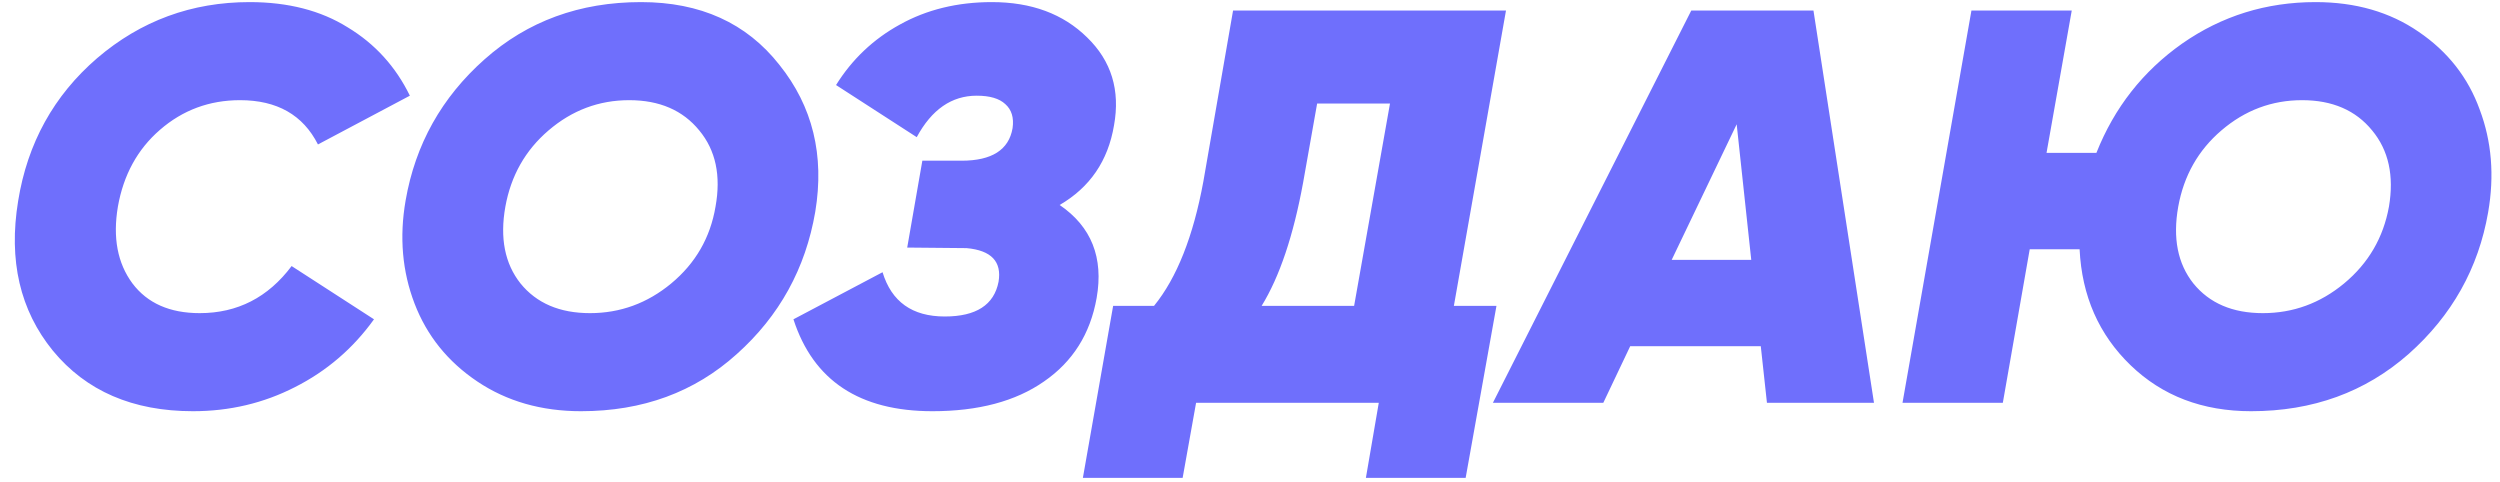 <?xml version="1.0" encoding="UTF-8"?> <svg xmlns="http://www.w3.org/2000/svg" width="571" height="110" viewBox="0 0 571 110" fill="none"> <path d="M44.077 93.92C30.338 93.92 19.672 89.312 12.077 80.096C4.568 70.88 1.922 59.488 4.141 45.92C6.274 32.693 12.29 21.813 22.189 13.28C32.173 4.747 43.778 0.48 57.005 0.48C65.794 0.48 73.261 2.4 79.405 6.24C85.634 9.995 90.37 15.2 93.613 21.856L72.621 32.992C69.208 26.251 63.277 22.88 54.829 22.88C47.832 22.88 41.73 25.141 36.525 29.664C31.405 34.101 28.205 39.947 26.925 47.2C25.73 54.283 26.84 60.128 30.253 64.736C33.666 69.259 38.786 71.52 45.613 71.52C54.232 71.52 61.229 67.936 66.605 60.768L85.421 72.928C80.642 79.584 74.626 84.747 67.373 88.416C60.205 92.085 52.44 93.92 44.077 93.92ZM132.705 93.92C123.66 93.92 115.766 91.659 109.025 87.136C102.284 82.613 97.505 76.683 94.689 69.344C91.873 62.005 91.19 54.155 92.641 45.792C94.86 32.992 100.876 22.24 110.689 13.536C120.502 4.832 132.406 0.48 146.401 0.48C159.969 0.48 170.508 5.259 178.017 14.816C185.612 24.288 188.342 35.467 186.209 48.352C183.99 61.323 178.017 72.16 168.289 80.864C158.646 89.568 146.785 93.92 132.705 93.92ZM118.881 64.736C122.55 69.259 127.841 71.52 134.753 71.52C141.665 71.52 147.852 69.259 153.313 64.736C158.86 60.128 162.23 54.283 163.425 47.2C164.705 40.117 163.468 34.315 159.713 29.792C155.958 25.184 150.625 22.88 143.713 22.88C136.801 22.88 130.657 25.184 125.281 29.792C119.99 34.315 116.705 40.117 115.425 47.2C114.145 54.368 115.297 60.213 118.881 64.736ZM254.439 28.64C253.074 36.747 248.935 42.805 242.023 46.816C249.276 51.765 252.092 58.848 250.471 68.064C249.02 76.256 245.01 82.613 238.439 87.136C231.954 91.659 223.463 93.92 212.967 93.92C196.327 93.92 185.746 86.923 181.223 72.928L201.575 62.176C203.623 68.917 208.359 72.288 215.783 72.288C222.951 72.288 227.047 69.643 228.071 64.352C228.839 59.744 226.407 57.184 220.775 56.672L207.207 56.544L210.663 36.704H219.623C226.535 36.704 230.418 34.229 231.271 29.28C231.612 26.891 231.058 25.056 229.607 23.776C228.242 22.496 226.066 21.856 223.079 21.856C217.362 21.856 212.796 25.013 209.383 31.328L190.951 19.424C194.62 13.536 199.484 8.928 205.543 5.6C211.687 2.187 218.684 0.48 226.535 0.48C235.58 0.48 242.834 3.168 248.295 8.544C253.842 13.92 255.89 20.619 254.439 28.64ZM343.969 2.4L332.065 69.856H341.793L334.753 109.152H311.969L314.913 92H273.185L270.113 109.152H247.329L254.241 69.856H263.585C268.79 63.456 272.545 53.984 274.849 41.44L281.633 2.4H343.969ZM288.161 69.856H309.281L317.473 23.648H300.833L297.633 41.696C295.414 53.813 292.257 63.2 288.161 69.856ZM403.57 92L402.162 79.072H372.338L366.194 92H340.978L386.29 2.4H414.194L428.018 92H403.57ZM381.81 59.36H399.986L396.658 28.384L381.81 59.36ZM528.869 0.48C538 0.48 545.85 2.741 552.421 7.264C559.077 11.787 563.728 17.717 566.373 25.056C569.104 32.309 569.744 40.117 568.293 48.48C566.074 61.28 560.016 72.075 550.117 80.864C540.218 89.568 528.229 93.92 514.149 93.92C503.056 93.92 493.882 90.421 486.629 83.424C479.376 76.427 475.493 67.595 474.981 56.928H463.589L457.445 92H434.533L450.277 2.4H473.189L467.429 34.912H478.821C482.917 24.587 489.445 16.267 498.405 9.952C507.45 3.637 517.605 0.48 528.869 0.48ZM545.637 47.2C546.832 40.117 545.552 34.315 541.797 29.792C538.042 25.184 532.709 22.88 525.797 22.88C518.885 22.88 512.741 25.184 507.365 29.792C502.074 34.315 498.789 40.117 497.509 47.2C496.229 54.368 497.381 60.213 500.965 64.736C504.634 69.259 509.925 71.52 516.837 71.52C523.749 71.52 529.936 69.259 535.397 64.736C540.944 60.128 544.357 54.283 545.637 47.2Z" fill="#6F6FFC"></path> </svg> 